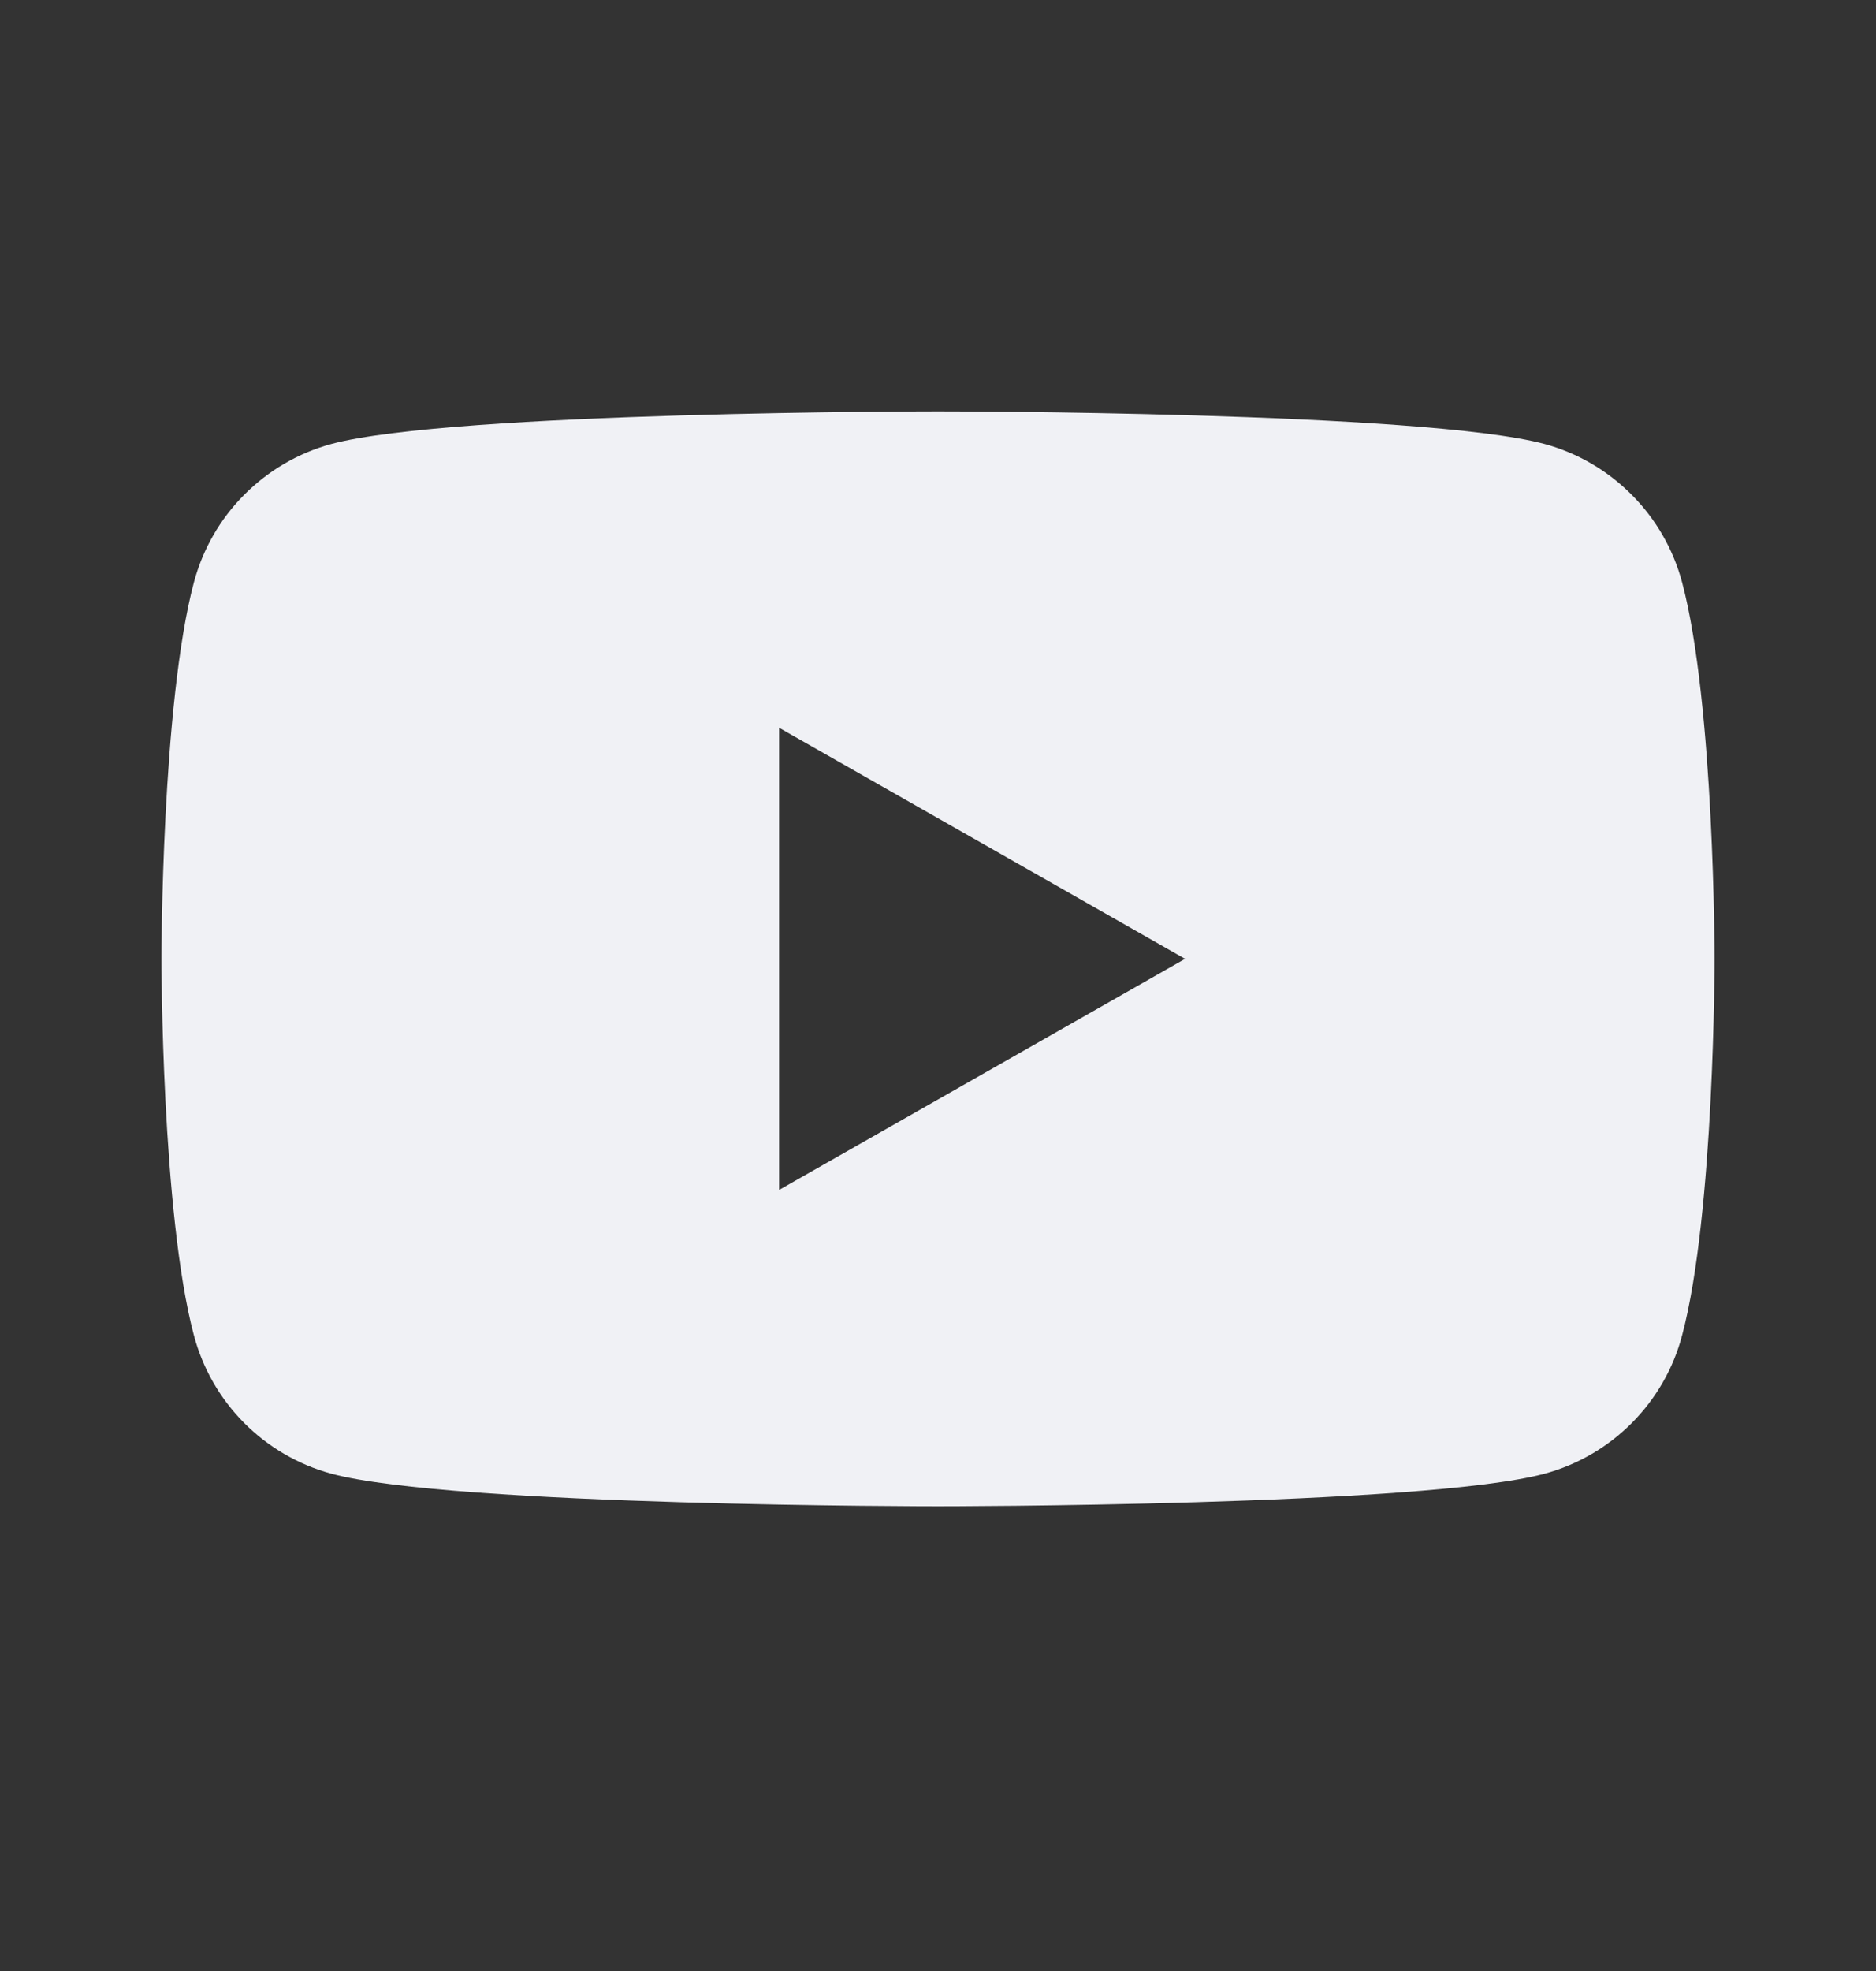 <svg width="20" height="21" viewBox="0 0 20 21" fill="none" xmlns="http://www.w3.org/2000/svg">
<rect x="0" y="0" width="20" height="21" fill="#333333" stroke="none"/>
<path d="M17.933 6.205C17.839 5.853 17.654 5.531 17.397 5.273C17.14 5.014 16.82 4.827 16.469 4.731C15.178 4.383 10 4.383 10 4.383C10 4.383 4.822 4.383 3.53 4.731C3.179 4.827 2.859 5.014 2.602 5.273C2.345 5.531 2.161 5.853 2.067 6.205C1.721 7.505 1.721 10.216 1.721 10.216C1.721 10.216 1.721 12.928 2.067 14.227C2.161 14.58 2.345 14.901 2.602 15.16C2.859 15.418 3.179 15.605 3.531 15.701C4.822 16.049 10 16.049 10 16.049C10 16.049 15.178 16.049 16.469 15.701C16.821 15.605 17.141 15.418 17.398 15.16C17.655 14.901 17.84 14.58 17.933 14.227C18.279 12.928 18.279 10.216 18.279 10.216C18.279 10.216 18.279 7.505 17.933 6.205ZM8.306 12.678V7.754L12.634 10.216L8.306 12.678Z" fill="#F0F1F5"/>
</svg>
